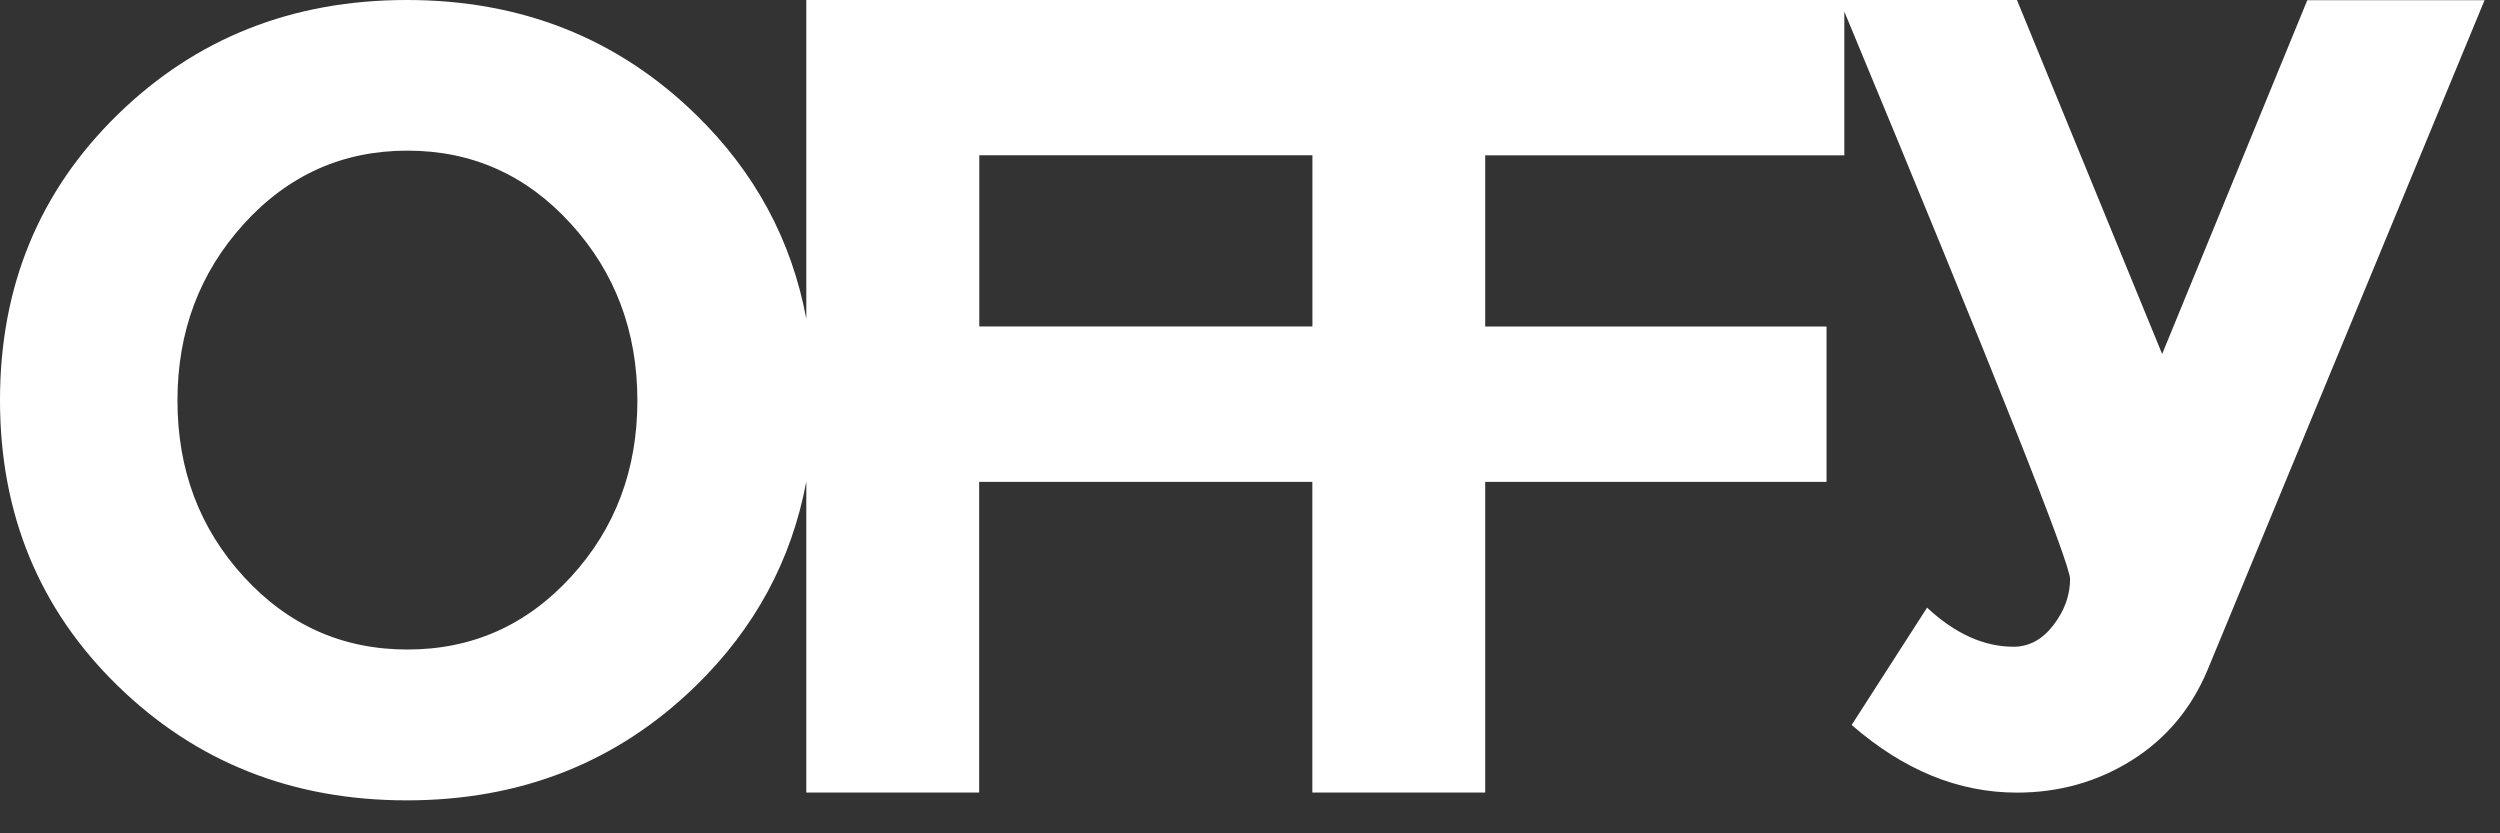 <svg width="63" height="21" viewBox="0 0 63 21" fill="none" xmlns="http://www.w3.org/2000/svg">
<rect x="0" y="0" width="63" height="21" fill="#333333" stroke="none"/>
<path d="M58.146 0L54.486 8.921L50.827 0H20.319V8.037C19.951 6.057 19.026 4.34 17.541 2.892C15.567 0.965 13.136 0 10.251 0C7.366 0 4.935 0.962 2.961 2.892C0.988 4.819 0 7.216 0 10.084C0 12.953 0.988 15.35 2.961 17.277C4.935 19.204 7.364 20.169 10.251 20.169C13.138 20.169 15.567 19.204 17.541 17.277C19.024 15.829 19.951 14.112 20.319 12.132V19.972H24.675V12.143H33.071V19.972H37.427V12.143H46.029V8.229H37.427V3.914H46.477V0.291C50.269 9.42 52.166 14.188 52.166 14.593C52.166 14.998 52.027 15.387 51.747 15.752C51.468 16.116 51.132 16.298 50.741 16.298C49.996 16.298 49.27 15.97 48.562 15.313L46.662 18.269C47.965 19.405 49.353 19.974 50.824 19.974C51.886 19.974 52.849 19.704 53.716 19.162C54.581 18.621 55.22 17.862 55.629 16.886L62.611 0.005H58.142L58.146 0ZM14.387 14.538C13.27 15.757 11.896 16.368 10.267 16.368C8.638 16.368 7.264 15.757 6.147 14.538C5.029 13.319 4.472 11.838 4.472 10.096C4.472 8.354 5.029 6.871 6.147 5.64C7.264 4.412 8.636 3.796 10.267 3.796C11.898 3.796 13.27 4.412 14.387 5.64C15.505 6.869 16.062 8.354 16.062 10.096C16.062 11.838 15.505 13.319 14.387 14.538ZM24.678 8.227V3.912H33.073V8.227H24.678Z" fill="white"/>
</svg>
